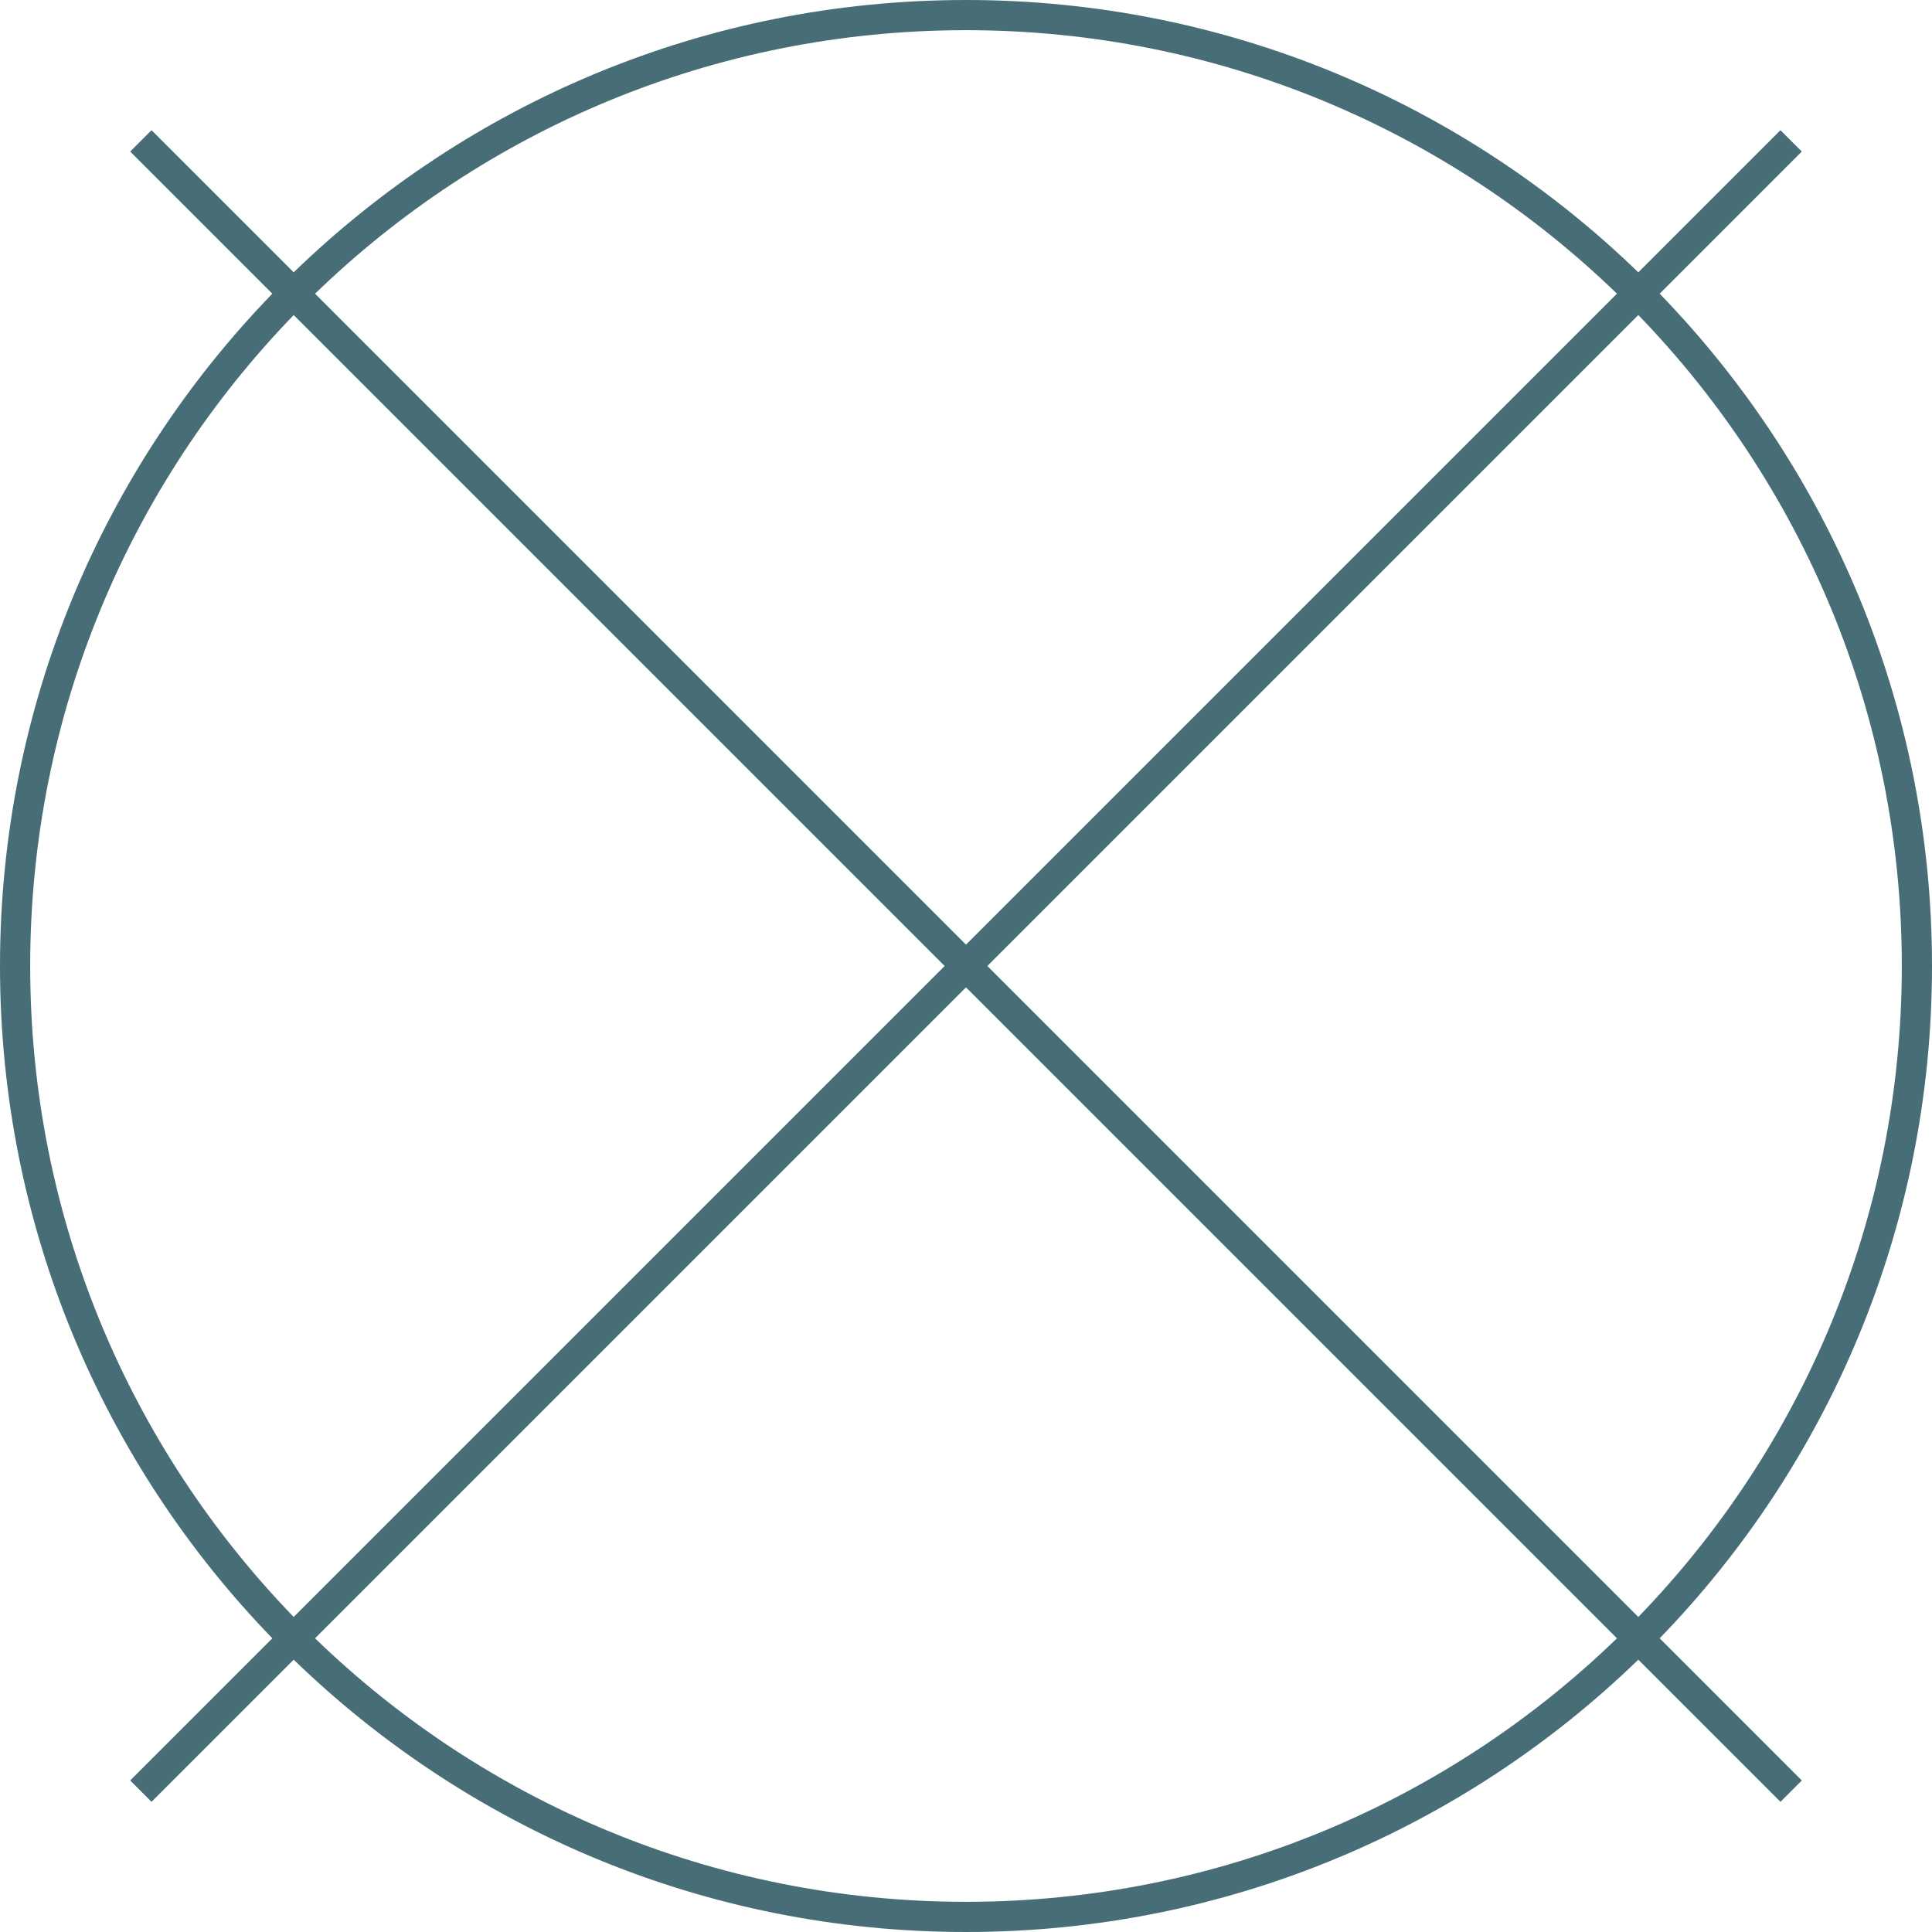 <svg width="48" height="48" viewBox="0 0 48 48" fill="none" xmlns="http://www.w3.org/2000/svg">
<path fill-rule="evenodd" clip-rule="evenodd" d="M40.703 40.173C44.756 35.988 47.25 30.285 47.25 24C47.25 17.715 44.756 12.012 40.703 7.827L24.53 24L40.703 40.173ZM40.703 41.234L44.235 44.765L44.765 44.235L41.234 40.703C45.422 36.383 48 30.492 48 24C48 17.508 45.422 11.617 41.234 7.297L44.765 3.765L44.235 3.235L40.703 6.766C36.383 2.578 30.493 0 24 0C17.507 0 11.617 2.578 7.297 6.766L3.765 3.235L3.235 3.765L6.766 7.297C2.578 11.617 0 17.508 0 24C0 30.492 2.578 36.383 6.766 40.703L3.235 44.235L3.765 44.765L7.297 41.234C11.617 45.422 17.507 48 24 48C30.493 48 36.383 45.422 40.703 41.234ZM40.173 40.703C35.988 44.756 30.285 47.25 24 47.25C17.715 47.25 12.012 44.756 7.827 40.703L24 24.53L40.173 40.703ZM24 23.47L40.173 7.297C35.988 3.244 30.285 0.75 24 0.75C17.715 0.75 12.012 3.244 7.827 7.297L24 23.47ZM0.75 24C0.75 30.285 3.244 35.988 7.297 40.173L23.47 24L7.297 7.827C3.244 12.012 0.75 17.715 0.75 24Z" fill="#476E76"/>
</svg>
